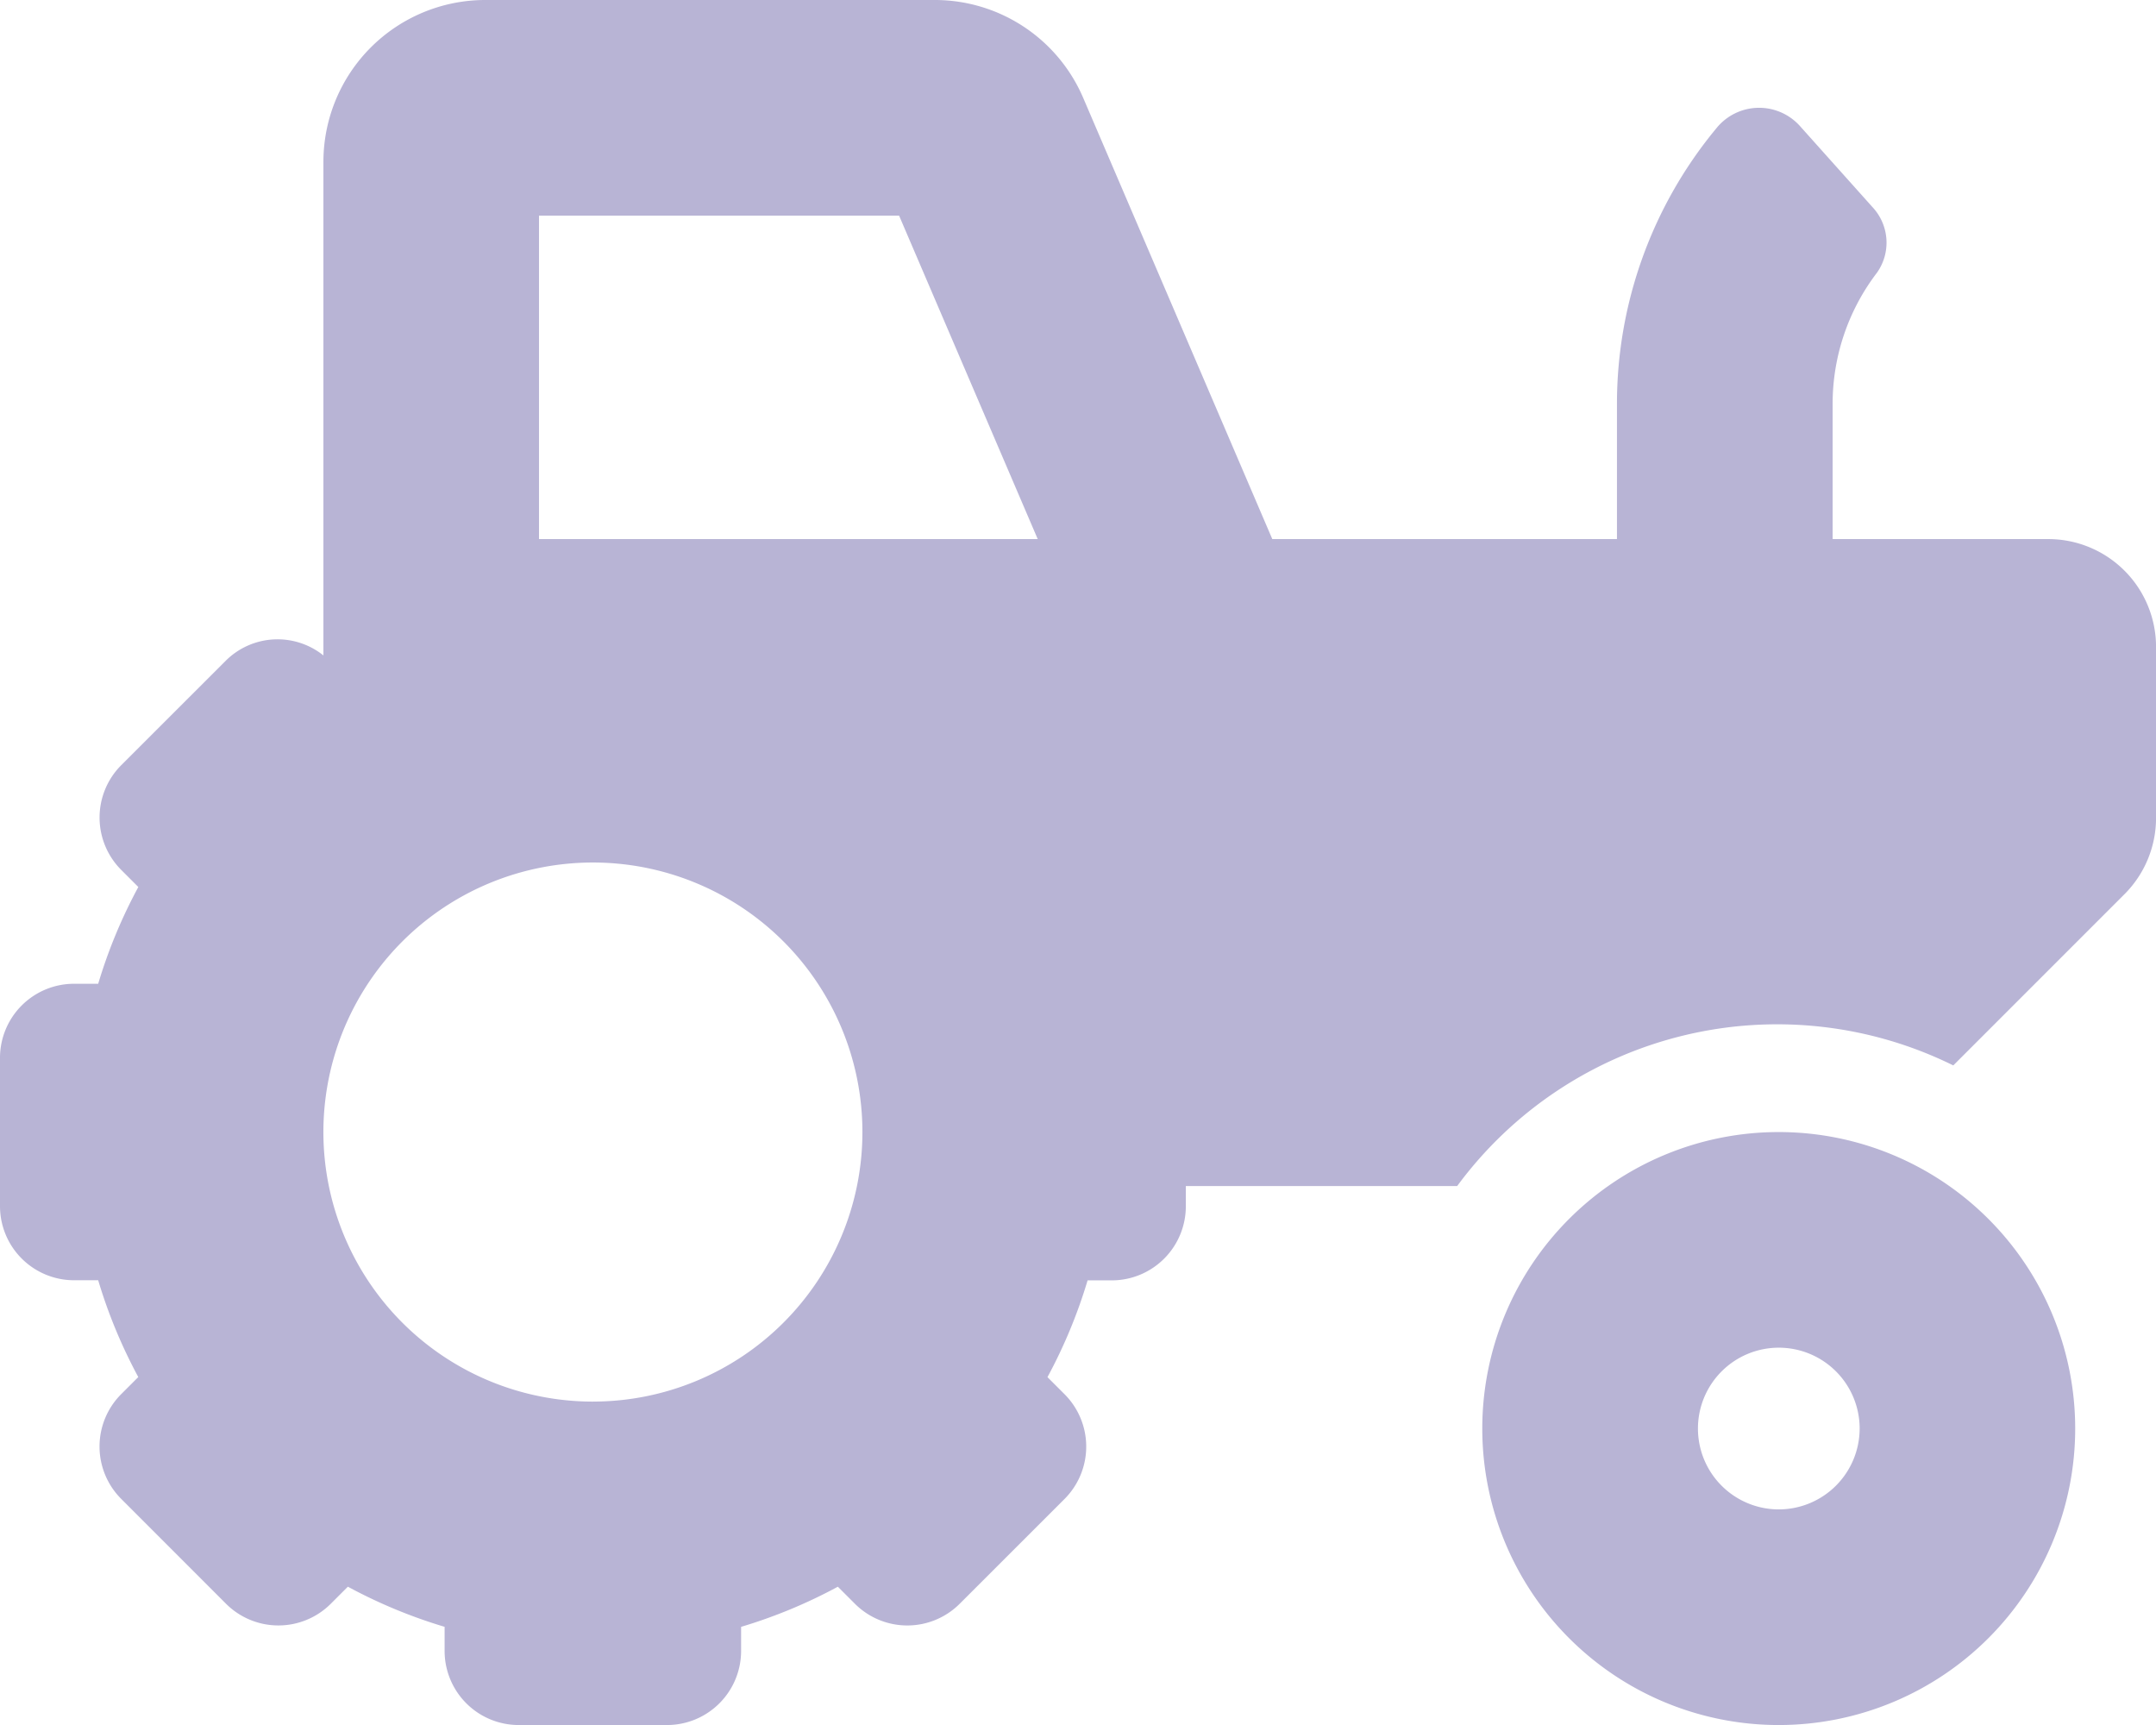 <?xml version="1.0" encoding="UTF-8"?>
<svg xmlns="http://www.w3.org/2000/svg" width="108.748" height="87" viewBox="0 0 108.748 87">
  <path id="rolnicy" d="M89.719,57.094a14.953,14.953,0,1,0,14.953,14.953A14.953,14.953,0,0,0,89.719,57.094Zm0,19.031A4.078,4.078,0,1,1,93.8,72.047,4.084,4.084,0,0,1,89.719,76.125Zm13.594-48.937H92.437V20.357a10.893,10.893,0,0,1,2.234-6.6,2.622,2.622,0,0,0-.224-3.312L90.772,6.338a2.766,2.766,0,0,0-4.2.133,21.778,21.778,0,0,0-5.013,13.886v6.831H64.174L54.643,4.952A8.142,8.142,0,0,0,47.145,0H24.469a8.165,8.165,0,0,0-8.156,8.156v24.9a3.7,3.7,0,0,0-4.909.25L6.117,38.589a3.738,3.738,0,0,0,0,5.286l.86.86a25.779,25.779,0,0,0-2.024,4.88H3.738A3.738,3.738,0,0,0,0,53.354V60.83a3.738,3.738,0,0,0,3.738,3.738H4.952A25.906,25.906,0,0,0,6.975,69.45l-.86.86a3.738,3.738,0,0,0,0,5.286L11.4,80.883a3.738,3.738,0,0,0,5.286,0l.86-.86a25.778,25.778,0,0,0,4.88,2.024v1.215A3.738,3.738,0,0,0,26.166,87h7.477a3.738,3.738,0,0,0,3.738-3.738V82.048a25.778,25.778,0,0,0,4.88-2.024l.86.86a3.738,3.738,0,0,0,5.286,0L53.694,75.6a3.738,3.738,0,0,0,0-5.286l-.86-.86a25.779,25.779,0,0,0,2.024-4.88h1.217a3.738,3.738,0,0,0,3.738-3.738v-1.02H73.5a20.053,20.053,0,0,1,25.023-6.083l8.635-8.635a5.438,5.438,0,0,0,1.592-3.845V32.625A5.436,5.436,0,0,0,103.312,27.188Zm-73.406,43.5A13.594,13.594,0,1,1,43.5,57.094,13.594,13.594,0,0,1,29.906,70.687Zm3.738-43.5H27.187V10.875H45.35l6.992,16.312Z" fill="#b8b4d5"></path>
</svg>
